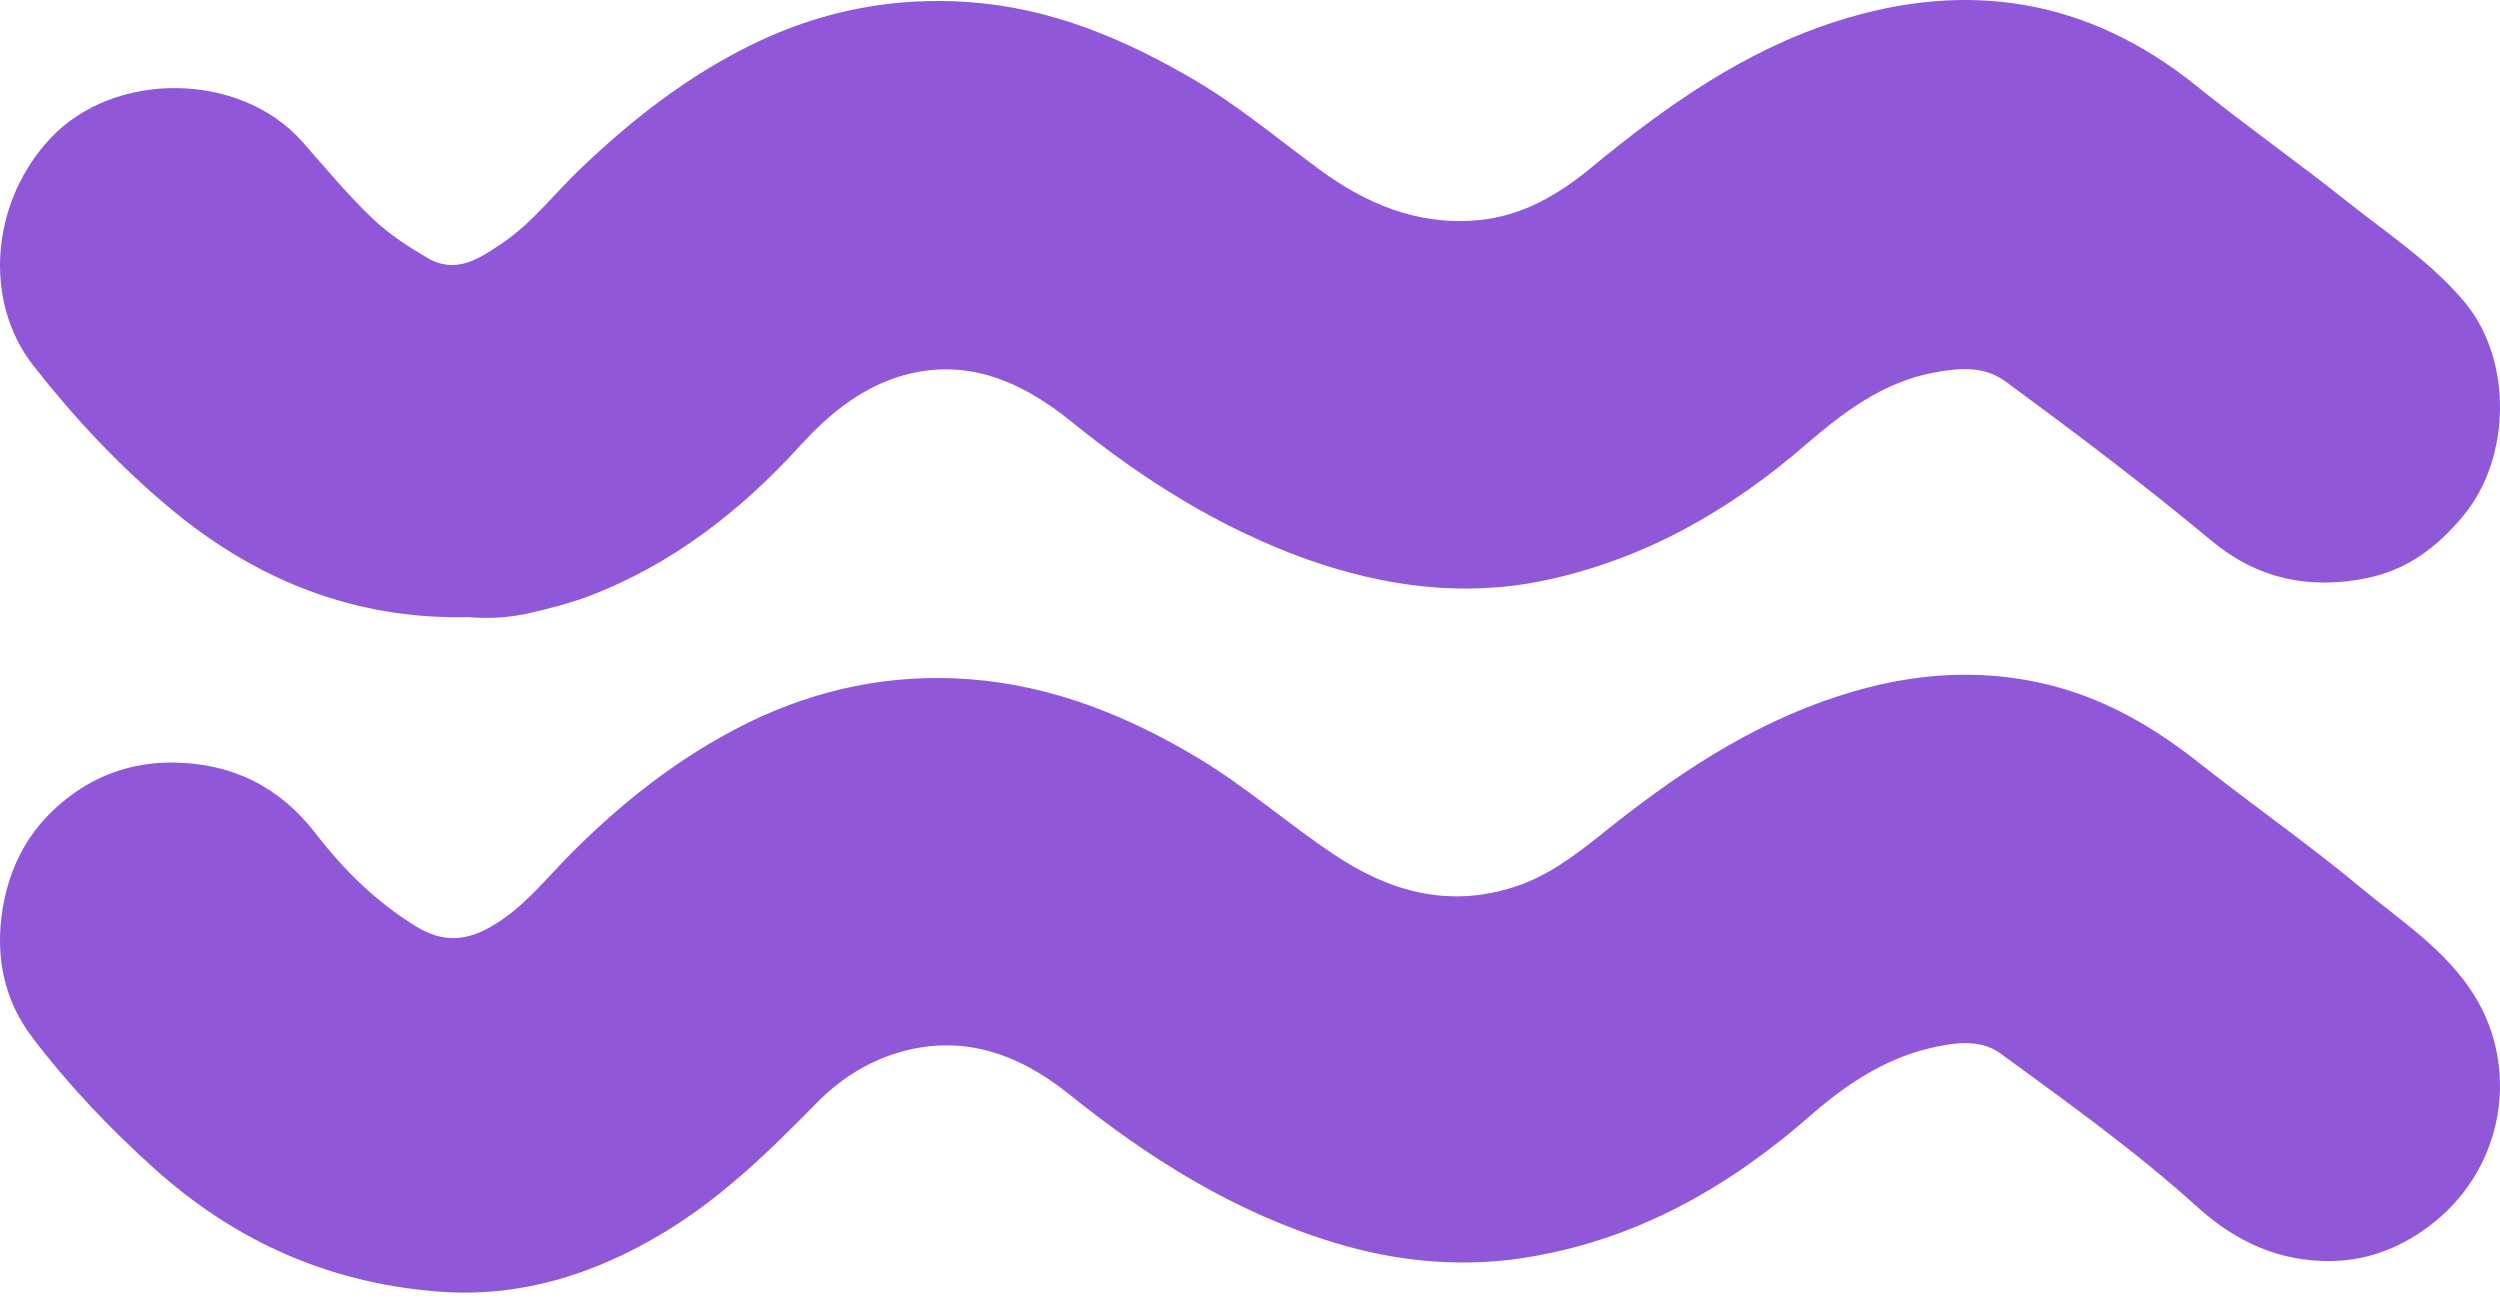 <?xml version="1.0" encoding="UTF-8"?> <svg xmlns="http://www.w3.org/2000/svg" width="157" height="82" viewBox="0 0 157 82" fill="none"> <path d="M29.383 38.756C22.431 38.91 16.216 36.535 10.741 31.97C7.51 29.286 4.68 26.263 2.096 22.962C-1.134 18.829 -0.519 12.597 3.173 8.68C7.203 4.392 15.078 4.515 18.954 8.865C20.431 10.531 21.846 12.258 23.477 13.8C24.492 14.757 25.661 15.497 26.861 16.207C28.676 17.255 30.152 16.207 31.568 15.25C33.475 13.955 34.859 12.104 36.49 10.562C39.812 7.384 43.412 4.608 47.565 2.634C51.779 0.629 56.271 -0.204 60.885 0.135C66.023 0.505 70.638 2.449 75.037 5.04C77.775 6.644 80.236 8.711 82.789 10.592C85.743 12.783 89.004 14.171 92.787 13.831C95.556 13.585 97.833 12.258 99.925 10.531C104.601 6.675 109.523 3.189 115.337 1.338C123.52 -1.284 131.088 -0.112 137.918 5.379C141.056 7.909 144.347 10.222 147.485 12.721C150.008 14.726 152.746 16.515 154.838 19.045C157.791 22.654 157.699 28.792 154.684 32.402C153.054 34.376 151.115 35.826 148.562 36.319C144.993 37.029 141.763 36.35 138.902 33.975C134.718 30.489 130.381 27.219 125.982 23.98C124.566 22.931 122.997 23.116 121.459 23.394C118.291 23.98 115.799 25.862 113.43 27.898C108.631 32.062 103.278 35.116 97.033 36.443C91.926 37.522 86.942 36.844 82.051 35.116C76.575 33.142 71.776 30.119 67.284 26.479C64.054 23.857 60.424 22.314 56.209 23.733C53.871 24.535 51.995 26.078 50.303 27.929C46.55 32.062 42.212 35.456 36.92 37.461C35.752 37.892 34.552 38.201 33.352 38.478C32.183 38.756 30.891 38.88 29.383 38.756Z" fill="#9057D9"></path> <path d="M10.941 47.889C14.602 47.95 17.555 49.397 19.831 52.352C21.615 54.661 23.645 56.662 26.167 58.201C27.828 59.217 29.305 59.094 30.873 58.17C32.688 57.124 34.011 55.523 35.426 54.045C38.809 50.567 42.593 47.55 46.961 45.395C51.359 43.24 56.035 42.286 60.895 42.656C66.124 43.056 70.861 44.964 75.352 47.673C78.304 49.459 80.888 51.737 83.749 53.645C87.225 55.985 90.977 57.062 95.161 55.677C97.222 55 98.882 53.737 100.543 52.414C105.096 48.751 109.864 45.518 115.493 43.702C120.229 42.163 125.028 41.855 129.826 43.333C132.902 44.287 135.64 45.949 138.193 47.981C141.515 50.598 144.991 53.029 148.251 55.738C150.774 57.832 153.603 59.648 155.387 62.511C158.248 67.128 157.233 73.223 152.896 76.732C150.989 78.272 148.805 79.164 146.375 79.195C143.145 79.226 140.438 77.995 138.039 75.84C134.133 72.3 129.857 69.252 125.612 66.143C124.29 65.189 122.567 65.497 121.029 65.866C118.23 66.574 115.892 68.144 113.77 69.991C108.695 74.454 103.004 77.717 96.329 78.887C92.115 79.657 87.871 79.287 83.749 78.025C77.505 76.117 72.122 72.731 67.077 68.667C63.909 66.143 60.341 64.881 56.281 66.143C54.312 66.759 52.651 67.867 51.236 69.314C48.222 72.392 45.146 75.378 41.424 77.564C37.241 80.026 32.781 81.442 27.859 81.134C20.907 80.673 14.879 78.056 9.68 73.377C6.85 70.822 4.267 68.113 1.99 65.096C0.206 62.726 -0.317 59.956 0.176 57.001C0.729 53.737 2.39 51.244 5.128 49.489C6.881 48.381 8.85 47.858 10.941 47.889Z" fill="#9057D9"></path> </svg> 